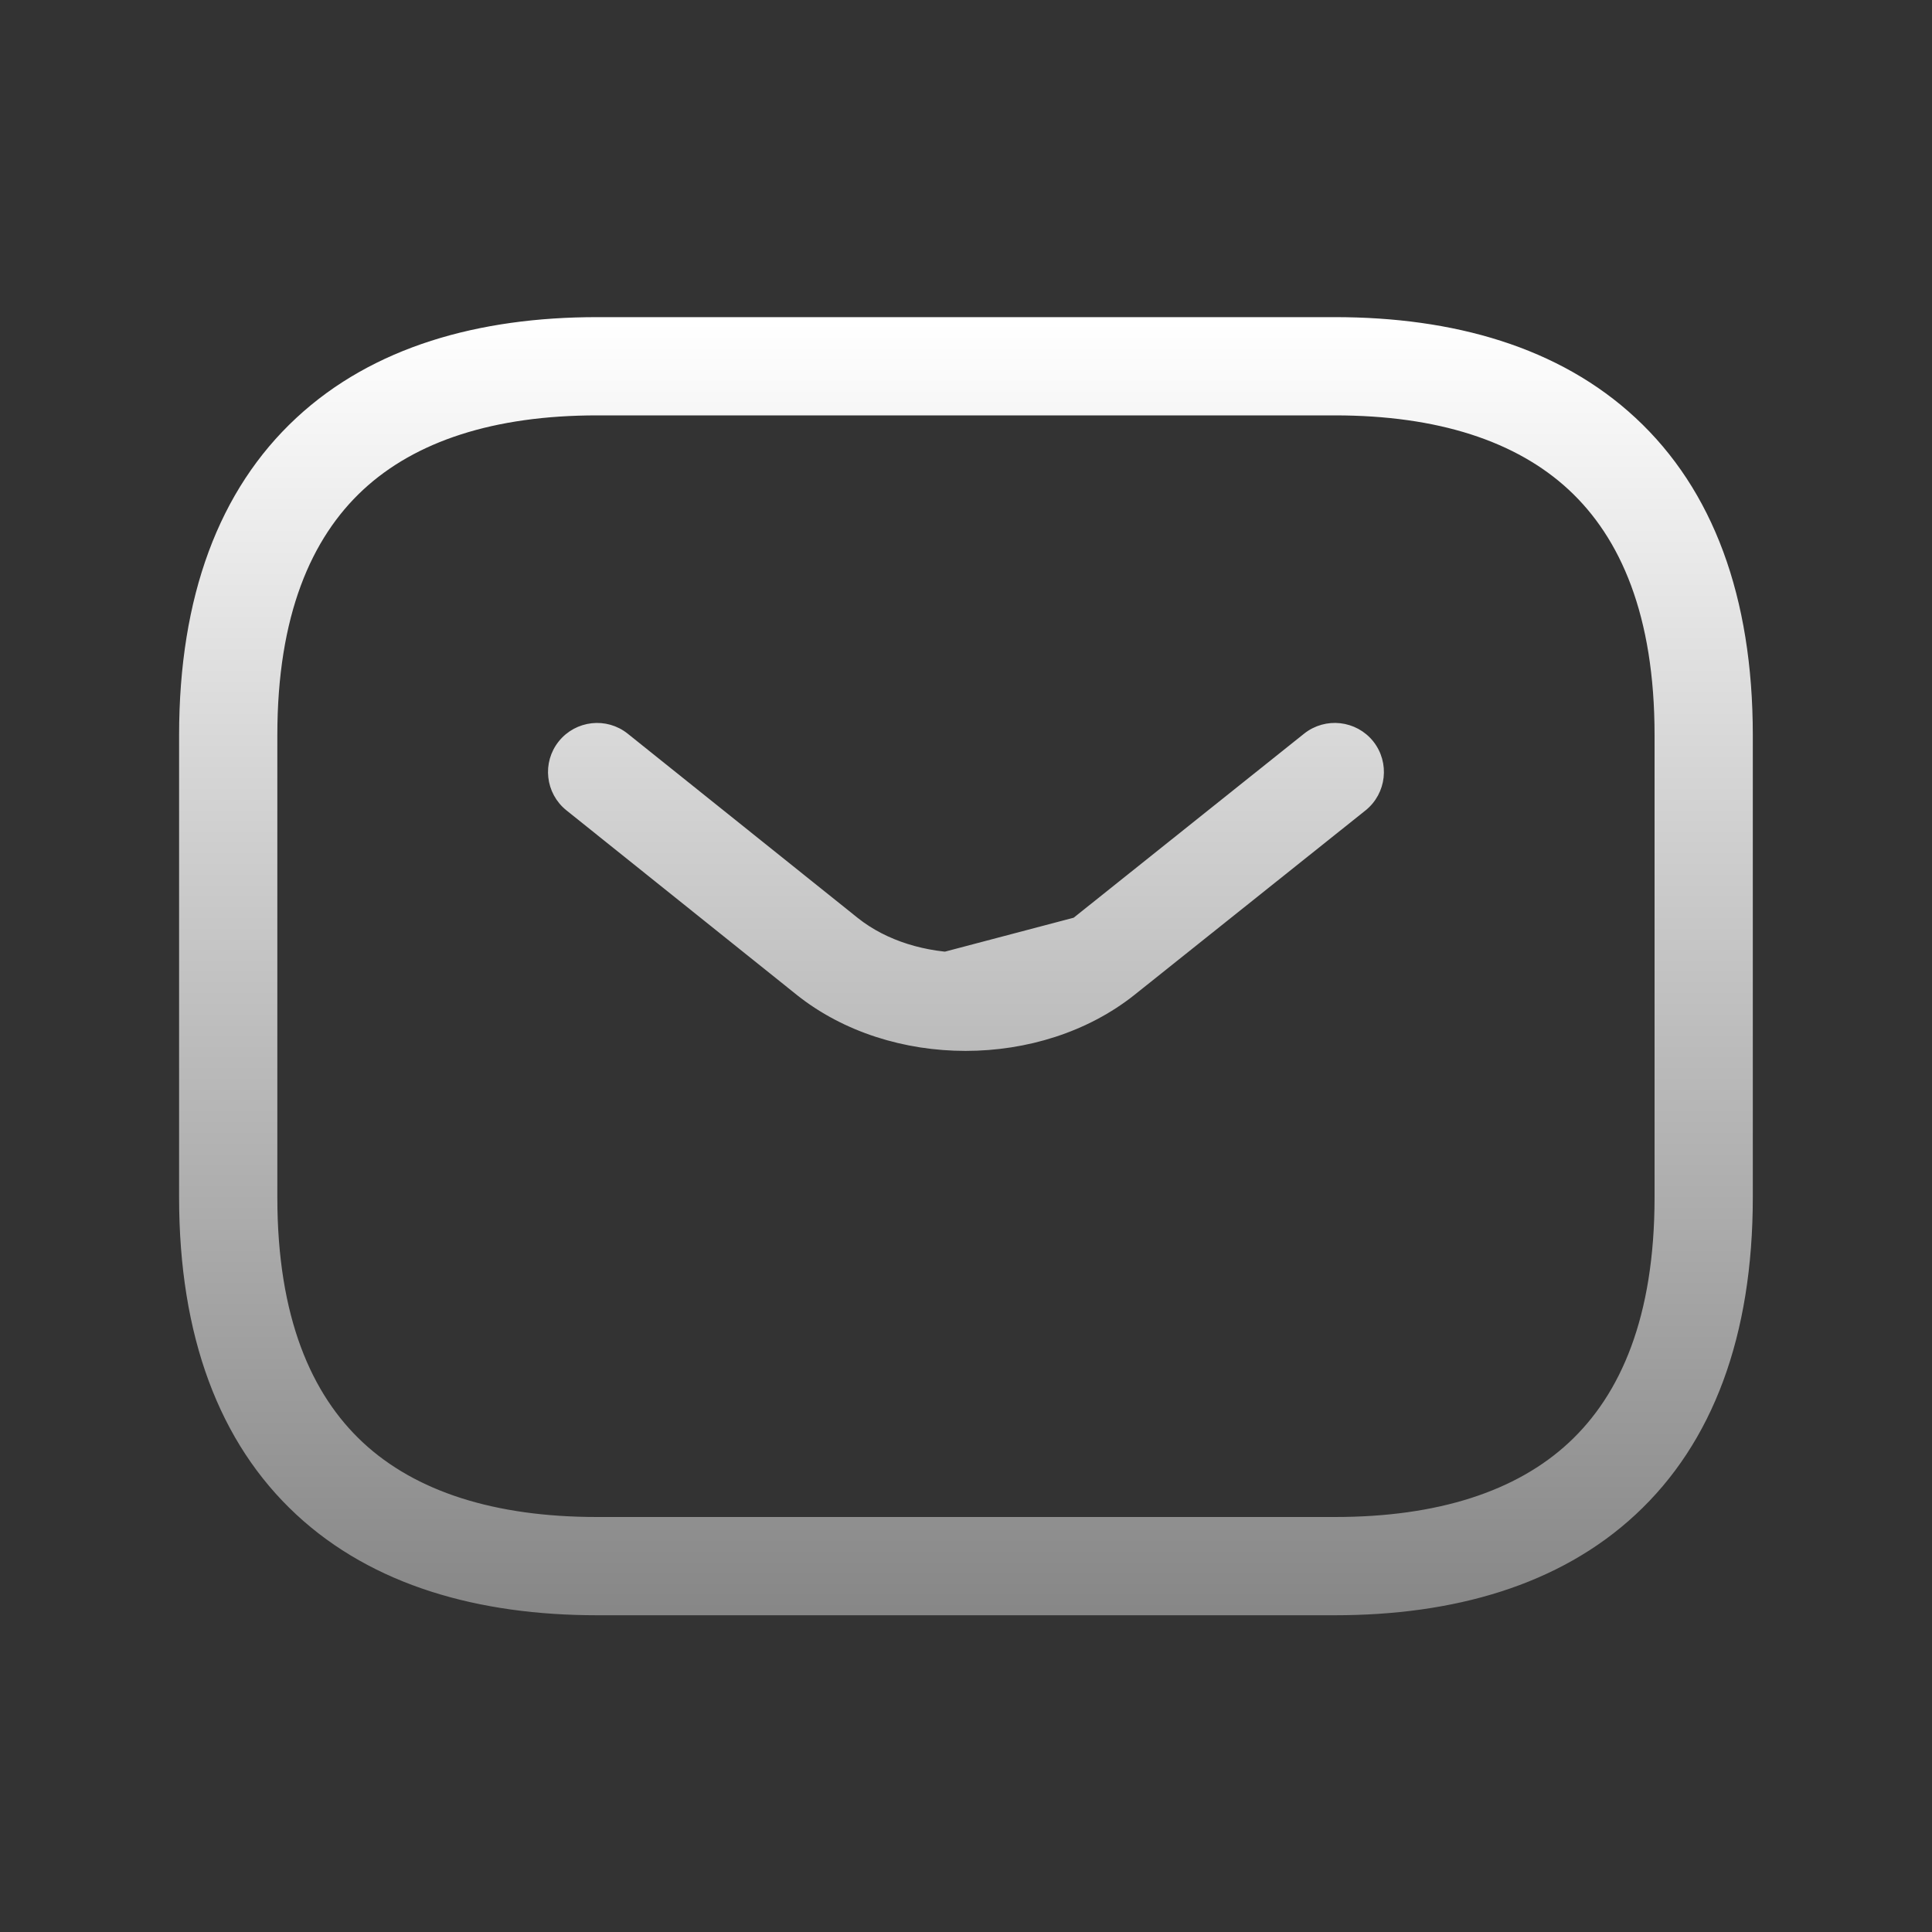 <svg width="20" height="20" viewBox="0 0 20 20" fill="none" xmlns="http://www.w3.org/2000/svg">
  <rect x="0" y="0" width="20" height="20" fill="#333333" stroke="none"/>
  <path d="M8.262 10.278L8.262 10.278L5.879 8.369C5.671 8.202 5.637 7.898 5.804 7.69C5.971 7.482 6.275 7.448 6.483 7.615L8.865 9.523C8.865 9.523 8.865 9.523 8.865 9.523C9.169 9.765 9.582 9.887 9.996 9.888C10.409 9.888 10.822 9.766 11.126 9.523L8.262 10.278ZM8.262 10.278L8.263 10.279L8.263 10.279C9.226 11.046 10.766 11.045 11.729 10.279L11.729 10.279L14.12 8.37C14.328 8.203 14.362 7.899 14.196 7.69C14.029 7.482 13.725 7.448 13.516 7.614L11.126 9.523L8.262 10.278ZM2.846 7.61C2.846 6.366 3.199 5.557 3.741 5.053C4.29 4.543 5.11 4.275 6.181 4.275H13.818C14.889 4.275 15.709 4.543 16.258 5.053C16.8 5.557 17.153 6.366 17.153 7.61V12.394C17.153 13.639 16.8 14.448 16.258 14.952C15.709 15.462 14.889 15.729 13.818 15.729H6.181C5.11 15.729 4.29 15.462 3.741 14.952C3.199 14.448 2.846 13.639 2.846 12.394V7.61ZM6.181 3.308C4.961 3.308 3.871 3.613 3.084 4.345C2.29 5.082 1.879 6.182 1.879 7.61V12.394C1.879 13.823 2.29 14.923 3.084 15.66C3.871 16.391 4.961 16.696 6.181 16.696H13.818C15.038 16.696 16.128 16.391 16.915 15.66C17.709 14.923 18.12 13.823 18.12 12.394V7.61C18.12 6.182 17.709 5.082 16.915 4.345C16.128 3.613 15.038 3.308 13.818 3.308H6.181Z" fill="url(#paint0_linear_6685_2026)" stroke="url(#paint1_linear_6685_2026)" stroke-width="0.05"/>
  <defs>
    <linearGradient id="paint0_linear_6685_2026" x1="10" y1="3.333" x2="10" y2="16.671" gradientUnits="userSpaceOnUse">
      <stop stop-color="white"/>
      <stop offset="1" stop-color="#878787"/>
    </linearGradient>
    <linearGradient id="paint1_linear_6685_2026" x1="10" y1="3.333" x2="10" y2="16.671" gradientUnits="userSpaceOnUse">
      <stop stop-color="white"/>
      <stop offset="1" stop-color="#878787"/>
    </linearGradient>
  </defs>
</svg>